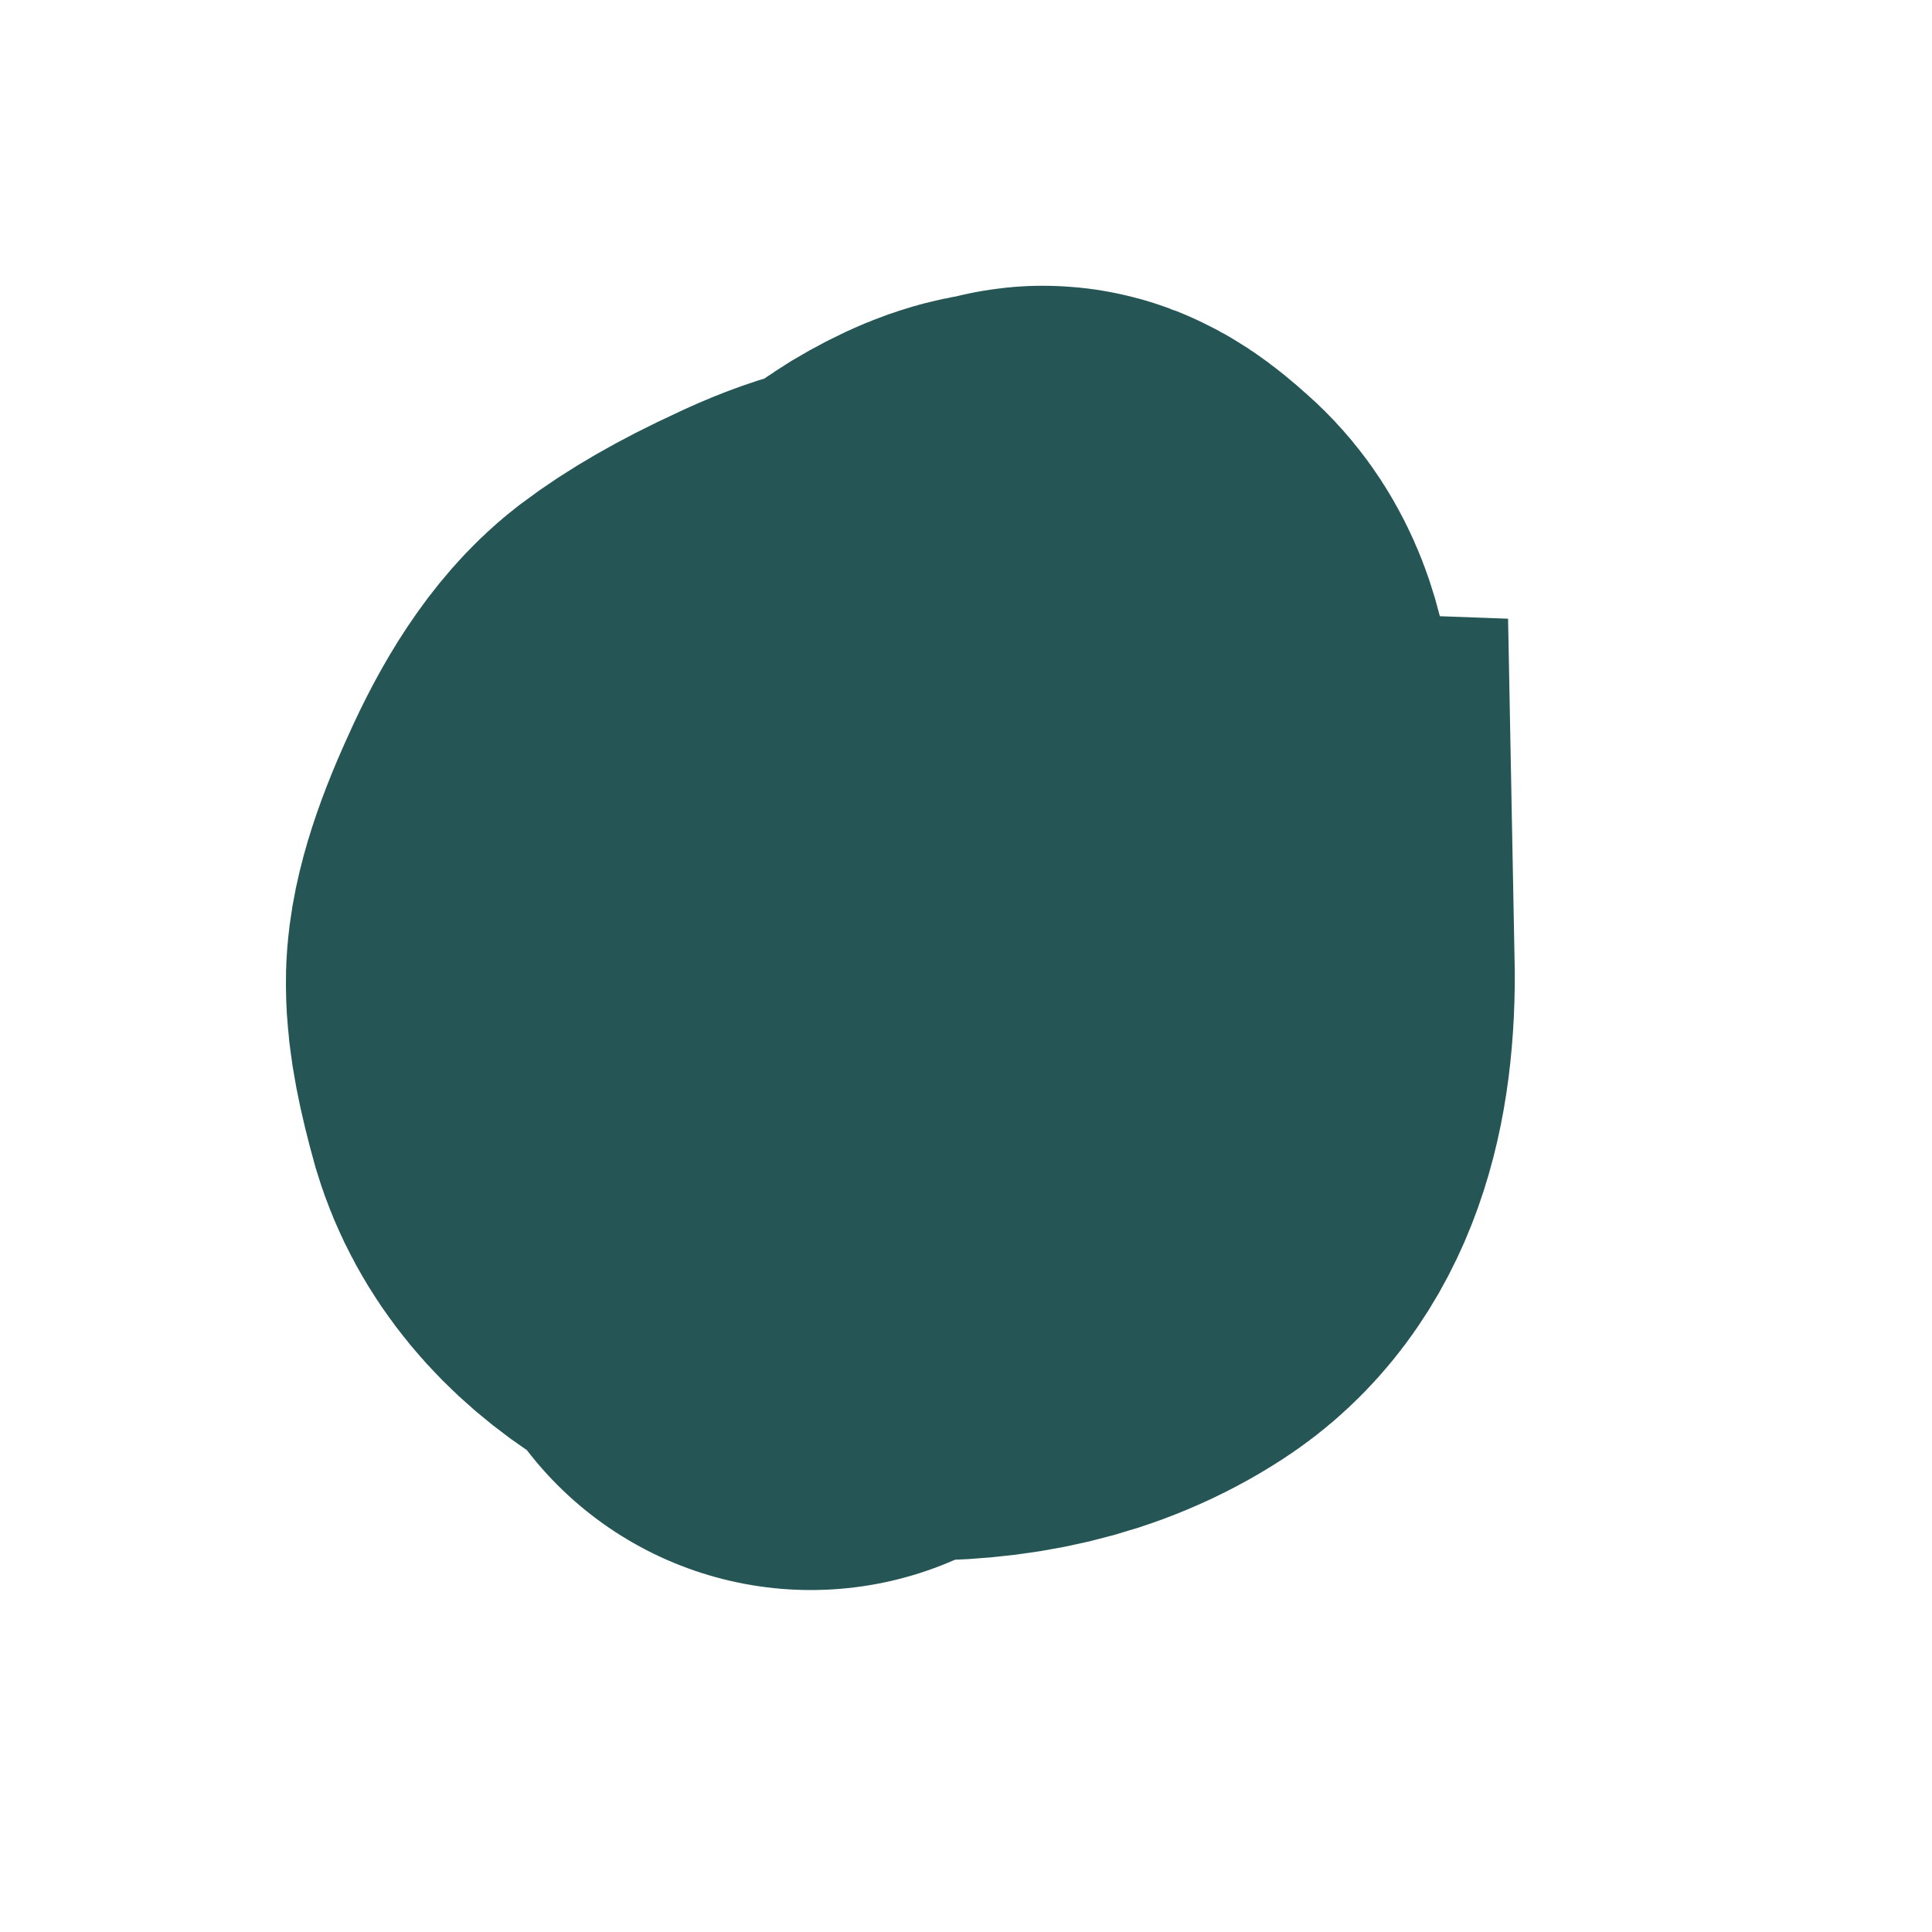 <?xml version="1.0" encoding="utf-8"?>
<svg xmlns="http://www.w3.org/2000/svg" fill="none" height="100%" overflow="visible" preserveAspectRatio="none" style="display: block;" viewBox="0 0 3 3" width="100%">
<path d="M1.259 1.913C1.27 1.885 1.301 1.789 1.354 1.624V1.614C1.448 1.548 1.497 1.51 1.503 1.5C1.508 1.491 1.606 1.49 1.796 1.497C1.799 1.652 1.763 1.752 1.688 1.8C1.614 1.848 1.521 1.87 1.407 1.867C1.295 1.864 1.207 1.841 1.143 1.8C1.079 1.76 1.04 1.711 1.024 1.658C1.009 1.604 1 1.561 1 1.528C0.999 1.496 1.014 1.444 1.047 1.372C1.079 1.3 1.112 1.251 1.144 1.226C1.177 1.201 1.223 1.174 1.284 1.146C1.344 1.117 1.395 1.104 1.434 1.106C1.474 1.108 1.504 1.118 1.523 1.135C1.543 1.151 1.56 1.169 1.571 1.185C1.583 1.202 1.589 1.218 1.591 1.234C1.593 1.248 1.584 1.262 1.565 1.273C1.545 1.286 1.519 1.291 1.488 1.288C1.456 1.286 1.439 1.277 1.434 1.262C1.427 1.245 1.425 1.222 1.424 1.193C1.422 1.164 1.43 1.135 1.448 1.106C1.464 1.076 1.488 1.054 1.517 1.036C1.547 1.018 1.57 1.009 1.586 1.007C1.601 1.006 1.613 1.004 1.618 1C1.623 0.998 1.637 1.007 1.659 1.027C1.683 1.047 1.697 1.079 1.702 1.123C1.706 1.168 1.701 1.229 1.686 1.305C1.672 1.383 1.566 1.553 1.369 1.814" id="Vector" stroke="#255555" stroke-linecap="round" stroke-width="1.112"/>
</svg>